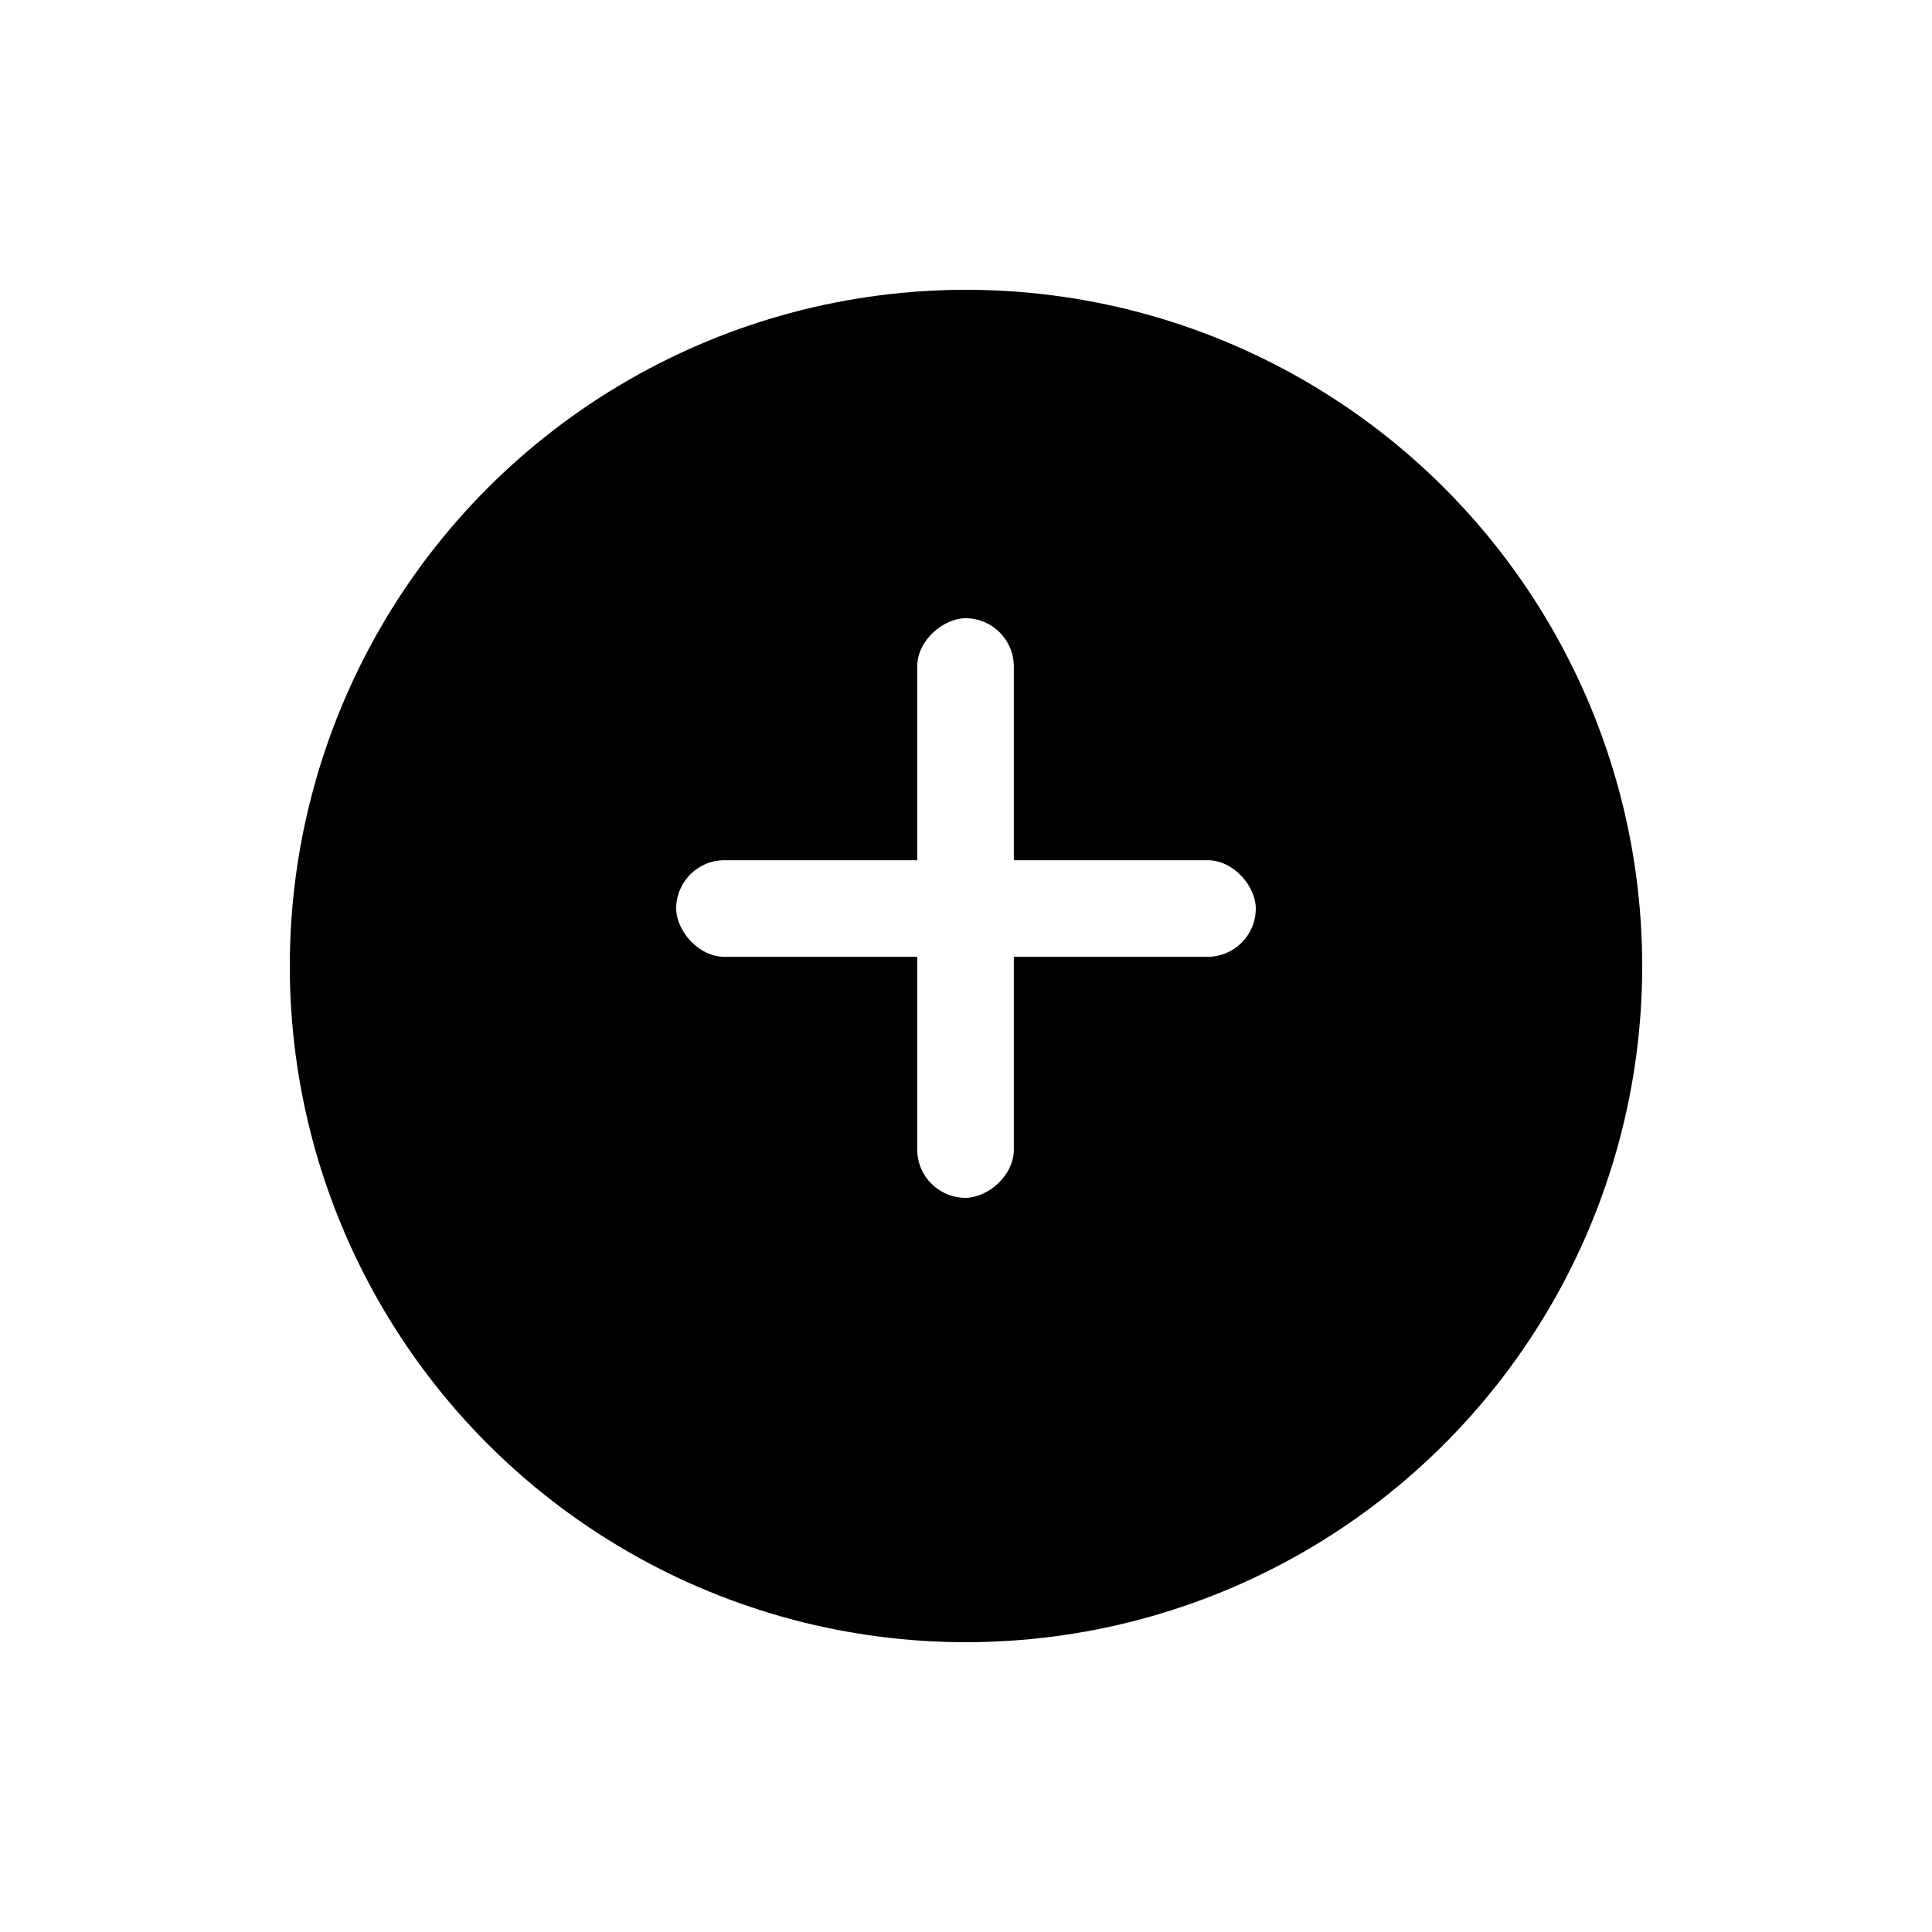 <svg xmlns="http://www.w3.org/2000/svg" xmlns:xlink="http://www.w3.org/1999/xlink" width="100" height="100" viewBox="0 0 100 100">
  <defs>
    <filter id="椭圆_59" x="0" y="0" width="100" height="100" filterUnits="userSpaceOnUse">
      <feOffset dy="3" input="SourceAlpha"/>
      <feGaussianBlur stdDeviation="5" result="blur"/>
      <feFlood flood-opacity="0.502"/>
      <feComposite operator="in" in2="blur"/>
      <feComposite in="SourceGraphic"/>
    </filter>
  </defs>
  <g id="组_52" data-name="组 52" transform="translate(-854 -1520)">
    <g transform="matrix(1, 0, 0, 1, 854, 1520)" filter="url(#椭圆_59)">
      <circle id="椭圆_59-2" data-name="椭圆 59" cx="35" cy="35" r="35" transform="translate(15 12)"/>
    </g>
    <g id="组_18" data-name="组 18" transform="translate(889 1552)">
      <rect id="矩形_39" data-name="矩形 39" width="30" height="5" rx="2.5" transform="translate(0 12.524)" fill="#fff"/>
      <rect id="矩形_40" data-name="矩形 40" width="30" height="5" rx="2.5" transform="translate(17.476 0) rotate(90)" fill="#fff"/>
    </g>
  </g>
</svg>
